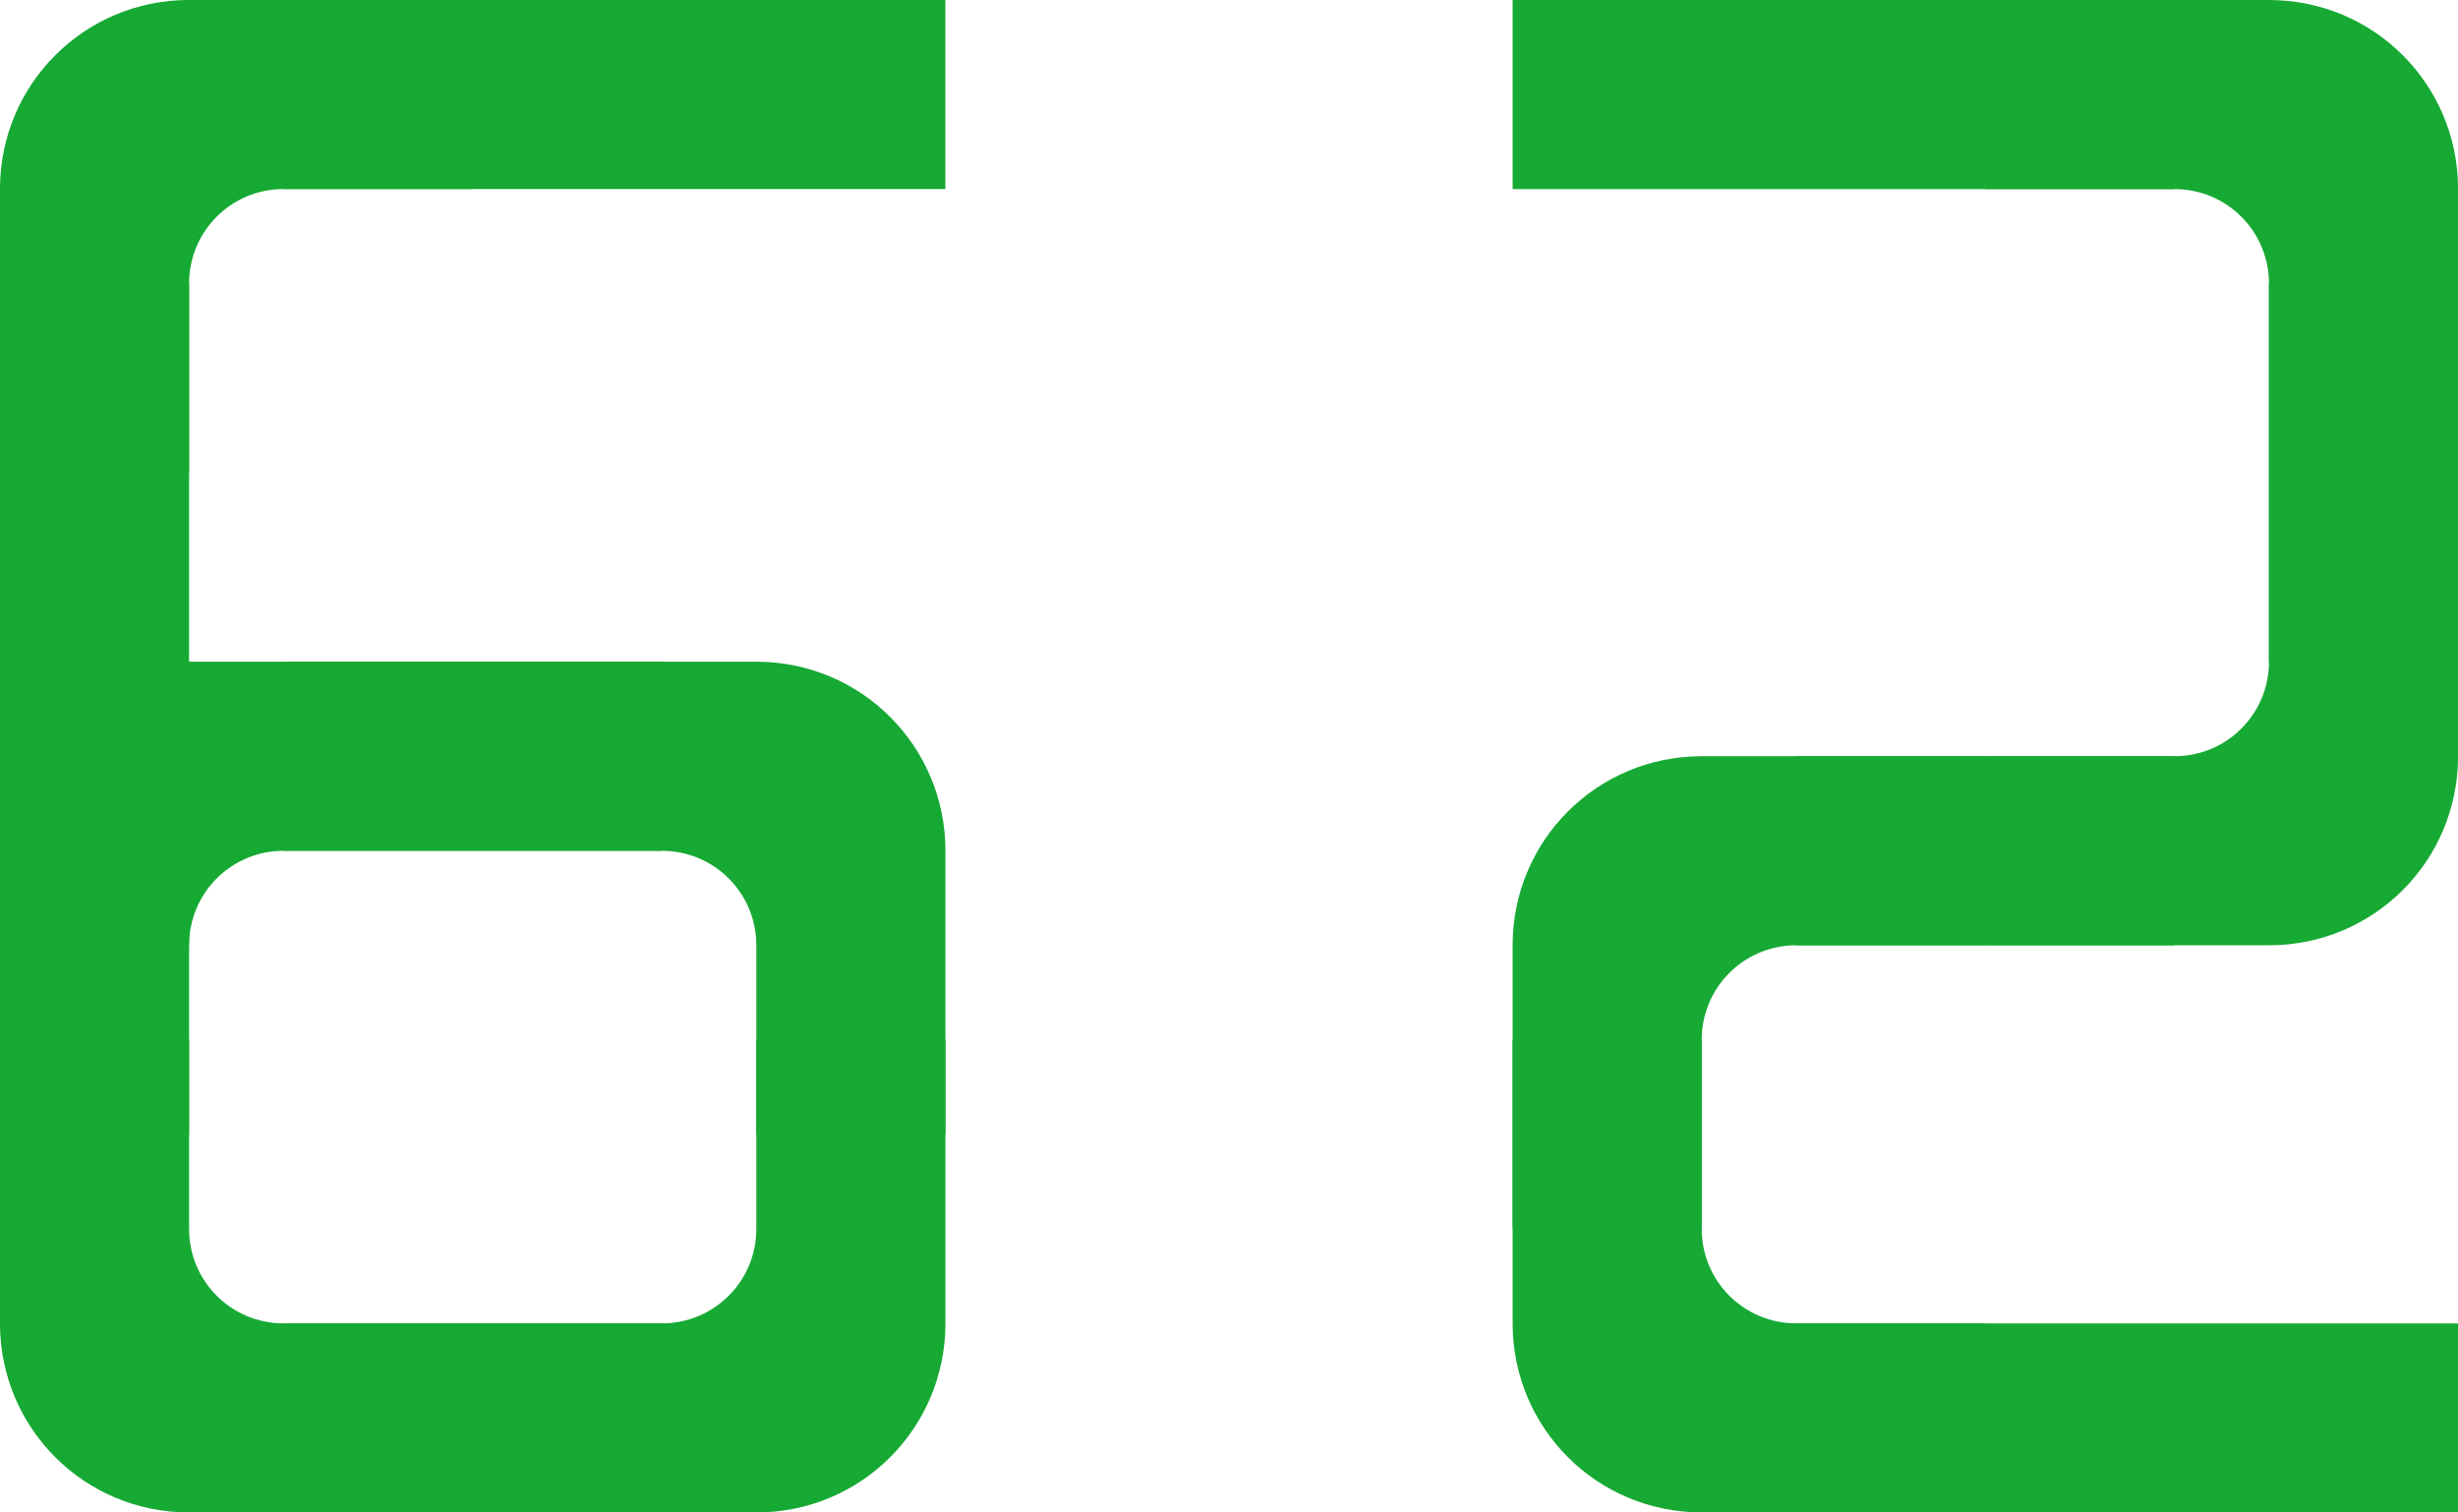 <?xml version="1.0" encoding="UTF-8" standalone="no"?>
<!-- Created with Inkscape (http://www.inkscape.org/) -->

<svg
   width="343.958mm"
   height="211.667mm"
   viewBox="0 0 343.958 211.667"
   version="1.1"
   id="svg5"
   xml:space="preserve"
   xmlns="http://www.w3.org/2000/svg"
   xmlns:svg="http://www.w3.org/2000/svg"><defs
     id="defs2" /><g
     id="g1"
     style="fill:#16a933;fill-opacity:1"
     transform="translate(-39.688,-26.458)"><g
       id="layer1"
       transform="translate(-161.612,135.969)"
       style="fill:#16a933;fill-opacity:1"><g
         id="g1492"
         transform="matrix(10,0,0,10,-398.012,-420.954)"
         style="fill:#16a933;fill-opacity:1"><path
           id="rect4535-9-2-8-4-6-6-3-7-1-9-1"
           style="fill:#16a933;fill-opacity:1;stroke:none;stroke-width:0;stroke-dasharray:none;stroke-opacity:1"
           d="m 66.546,52.311 v -2.646 h 2.646 c 0.733,0 1.323,-0.59 1.323,-1.323 v -2.646 h 2.646 v 3.969 c 0,1.466 -1.18,2.646 -2.646,2.646 z" /><path
           id="rect4535-9-2-8-4-6-6-3-7-1-9-7-9"
           style="fill:#16a933;fill-opacity:1;stroke:none;stroke-width:0;stroke-dasharray:none;stroke-opacity:1"
           d="m 66.546,52.311 v -2.646 h -2.646 c -0.733,0 -1.323,-0.59 -1.323,-1.323 v -2.646 h -2.646 v 3.969 c 0,1.466 1.18,2.646 2.646,2.646 z" /><g
           id="g1302"
           transform="translate(3.4375e-7,1.323)"
           style="fill:#16a933;fill-opacity:1"><path
             id="rect4535-9-2-8-4-6-4-1-0-1-4"
             style="fill:#16a933;fill-opacity:1;stroke:none;stroke-width:0;stroke-dasharray:none;stroke-opacity:1"
             d="m 66.546,39.082 v 2.646 h 2.646 c 0.733,0 1.323,0.59 1.323,1.323 v 2.646 h 2.646 v -3.969 c 0,-1.466 -1.18,-2.646 -2.646,-2.646 z" /><path
             id="rect4535-9-2-8-4-6-4-1-0-1-5-7"
             style="fill:#16a933;fill-opacity:1;stroke:none;stroke-width:0;stroke-dasharray:none;stroke-opacity:1"
             d="m 66.546,39.082 v 2.646 h -2.646 c -0.733,0 -1.323,0.59 -1.323,1.323 v 2.646 h -2.646 v -3.969 c 0,-1.466 1.18,-2.646 2.646,-2.646 z" /></g><path
           id="rect1356"
           style="fill:#16a933;fill-opacity:1;stroke-width:0"
           d="m 59.931,35.113 h 2.646 v 9.26 h -2.646 z" /><path
           id="rect1356-2"
           style="fill:#16a933;fill-opacity:1;stroke-width:0"
           transform="rotate(90)"
           d="m 31.144,-73.16 h 2.646 v 9.26 h -2.646 z" /><path
           id="rect1356-2-9"
           style="fill:#16a933;fill-opacity:1;stroke-width:0"
           transform="rotate(90)"
           d="m 40.405,-69.192 h 2.646 v 5.292 h -2.646 z" /><path
           id="rect1356-2-9-3"
           style="fill:#16a933;fill-opacity:1;stroke-width:0"
           transform="rotate(90)"
           d="m 49.665,-69.192 h 2.646 V -63.9 H 49.665 Z" /><path
           id="rect4535-9-2-8-4-6-4-1-0-1-5-6-1"
           style="fill:#16a933;fill-opacity:1;stroke:none;stroke-width:0;stroke-dasharray:none;stroke-opacity:1"
           d="m 66.546,31.144 v 2.646 h -2.646 c -0.733,0 -1.323,0.59 -1.323,1.323 v 2.646 h -2.646 v -3.969 c 0,-1.466 1.18,-2.646 2.646,-2.646 z" /></g></g><g
       id="layer1-2"
       transform="translate(293.087,4.436)"
       style="fill:#16a933;fill-opacity:1"><g
         id="g6235"
         transform="matrix(10,0,0,10,-1884.111,-479.796)"
         style="fill:#16a933;fill-opacity:1"><path
           id="rect828-9-4-4-2"
           style="fill:#16a933;fill-opacity:1;stroke-width:0.221"
           d="m 188.207,68.703 h 9.26 v 2.646 h -9.26 z" /><path
           id="rect4535-9-2-8-4-6-6-4"
           style="fill:#16a933;fill-opacity:1;stroke:none;stroke-width:0;stroke-dasharray:none;stroke-opacity:1"
           d="m 190.853,71.348 v -2.646 h -2.646 c -0.733,0 -1.323,-0.59 -1.323,-1.323 v -2.646 h -2.646 v 3.969 c 0,1.466 1.18,2.646 2.646,2.646 z" /><path
           id="rect4535-9-2-8-4-6-7-2"
           style="fill:#16a933;fill-opacity:1;stroke:none;stroke-width:0;stroke-dasharray:none;stroke-opacity:1"
           d="m 190.853,60.765 v 2.646 h -2.646 c -0.733,0 -1.323,0.59 -1.323,1.323 v 2.646 h -2.646 v -3.969 c 0,-1.466 1.18,-2.646 2.646,-2.646 z" /><path
           id="rect4535-9-2-8-4-6-6-3-9"
           style="fill:#16a933;fill-opacity:1;stroke:none;stroke-width:0;stroke-dasharray:none;stroke-opacity:1"
           d="m 190.853,63.411 v -2.646 h 2.646 c 0.733,0 1.323,-0.59 1.323,-1.323 v -2.646 h 2.646 v 3.969 c 0,1.466 -1.18,2.646 -2.646,2.646 z" /><path
           id="rect4535-9-2-8-4-6-4-0"
           style="fill:#16a933;fill-opacity:1;stroke:none;stroke-width:0;stroke-dasharray:none;stroke-opacity:1"
           d="m 190.853,50.182 v 2.646 h 2.646 c 0.733,0 1.323,0.59 1.323,1.323 v 2.646 h 2.646 v -3.969 c 0,-1.466 -1.18,-2.646 -2.646,-2.646 z" /><path
           id="rect828-9-4-4-6"
           style="fill:#16a933;fill-opacity:1;stroke-width:0.167"
           d="m 188.207,60.765 h 5.292 v 2.646 h -5.292 z" /><path
           id="rect828-9-4-4-8"
           style="fill:#16a933;fill-opacity:1;stroke-width:0.167"
           transform="rotate(90)"
           d="m 54.151,-197.467 h 5.292 v 2.646 h -5.292 z" /><path
           id="rect828-9-4-4-9"
           style="fill:#16a933;fill-opacity:1;stroke-width:0.221"
           d="m 184.238,50.182 h 9.26 v 2.646 h -9.26 z" /></g></g></g></svg>
